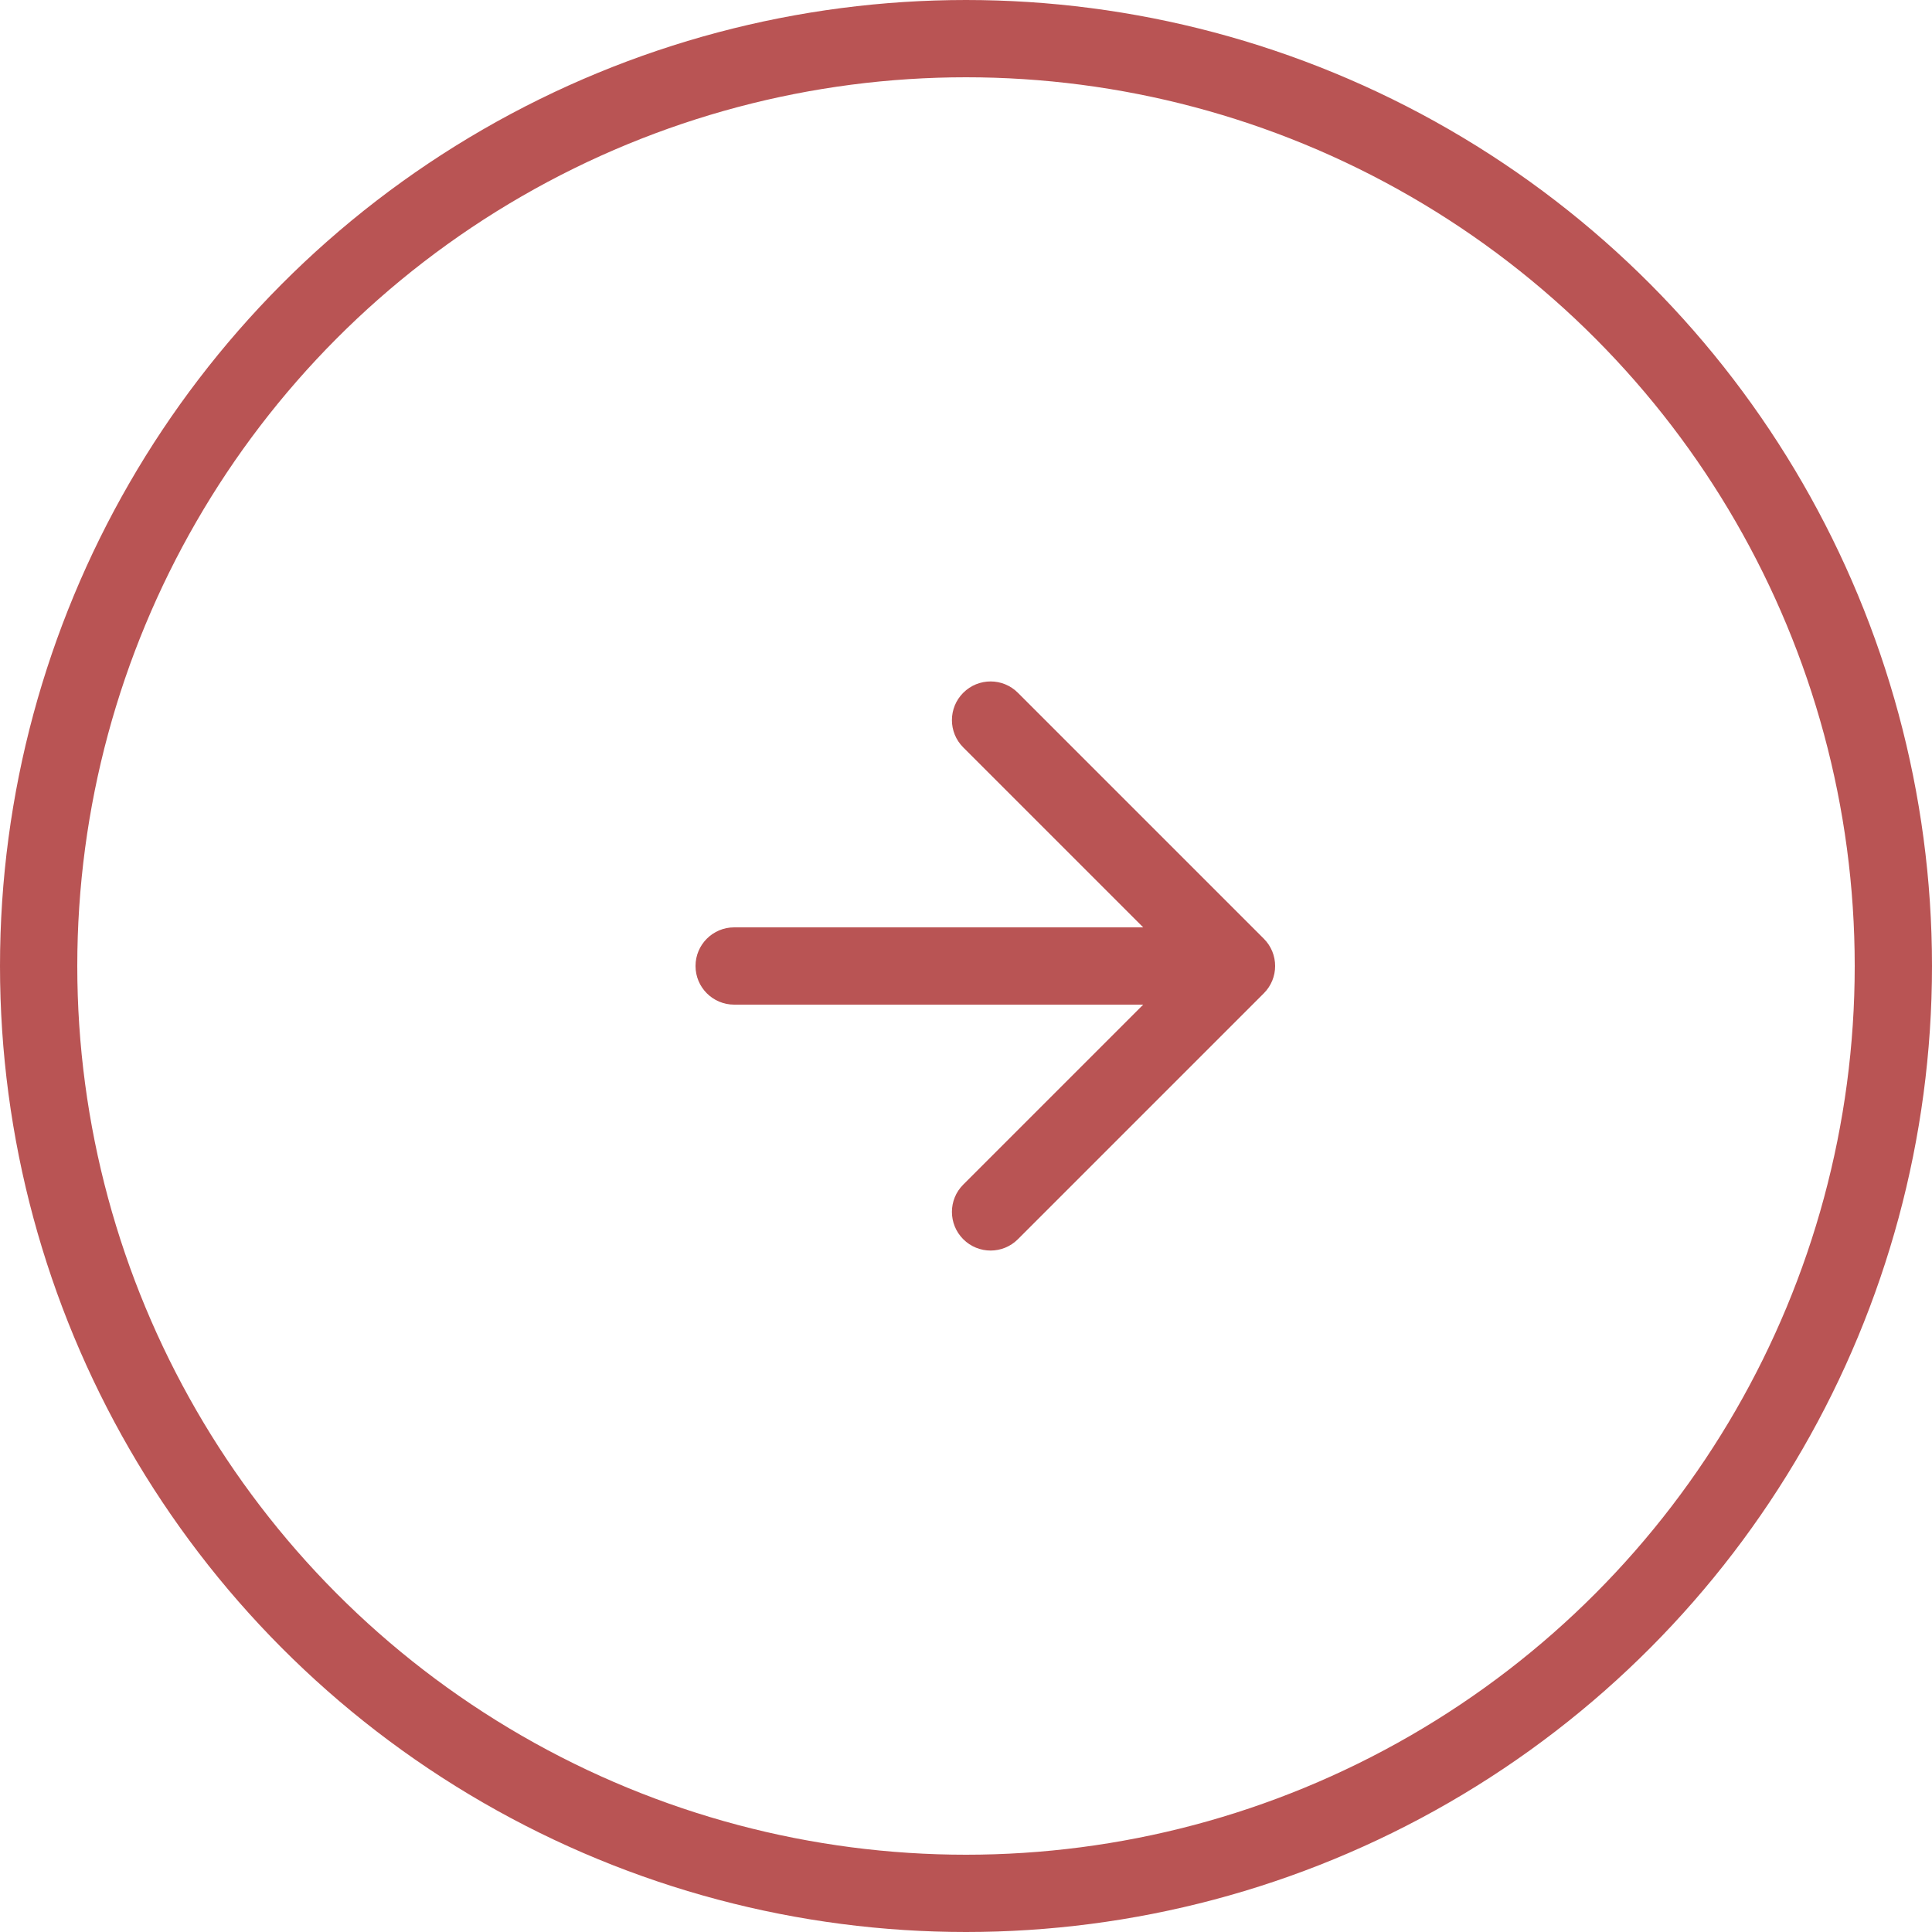 <?xml version="1.0" encoding="UTF-8"?> <svg xmlns="http://www.w3.org/2000/svg" width="50" height="50" viewBox="0 0 50 50" fill="none"><circle cx="25" cy="25" r="24" stroke="#B95454" stroke-width="2"></circle><path d="M19 24C18.448 24 18 24.448 18 25C18 25.552 18.448 26 19 26L19 25L19 24ZM32.707 25.707C33.098 25.317 33.098 24.683 32.707 24.293L26.343 17.929C25.953 17.538 25.32 17.538 24.929 17.929C24.538 18.32 24.538 18.953 24.929 19.343L30.586 25L24.929 30.657C24.538 31.047 24.538 31.68 24.929 32.071C25.32 32.462 25.953 32.462 26.343 32.071L32.707 25.707ZM19 25L19 26L32 26L32 25L32 24L19 24L19 25Z" fill="#B95454"></path></svg> 